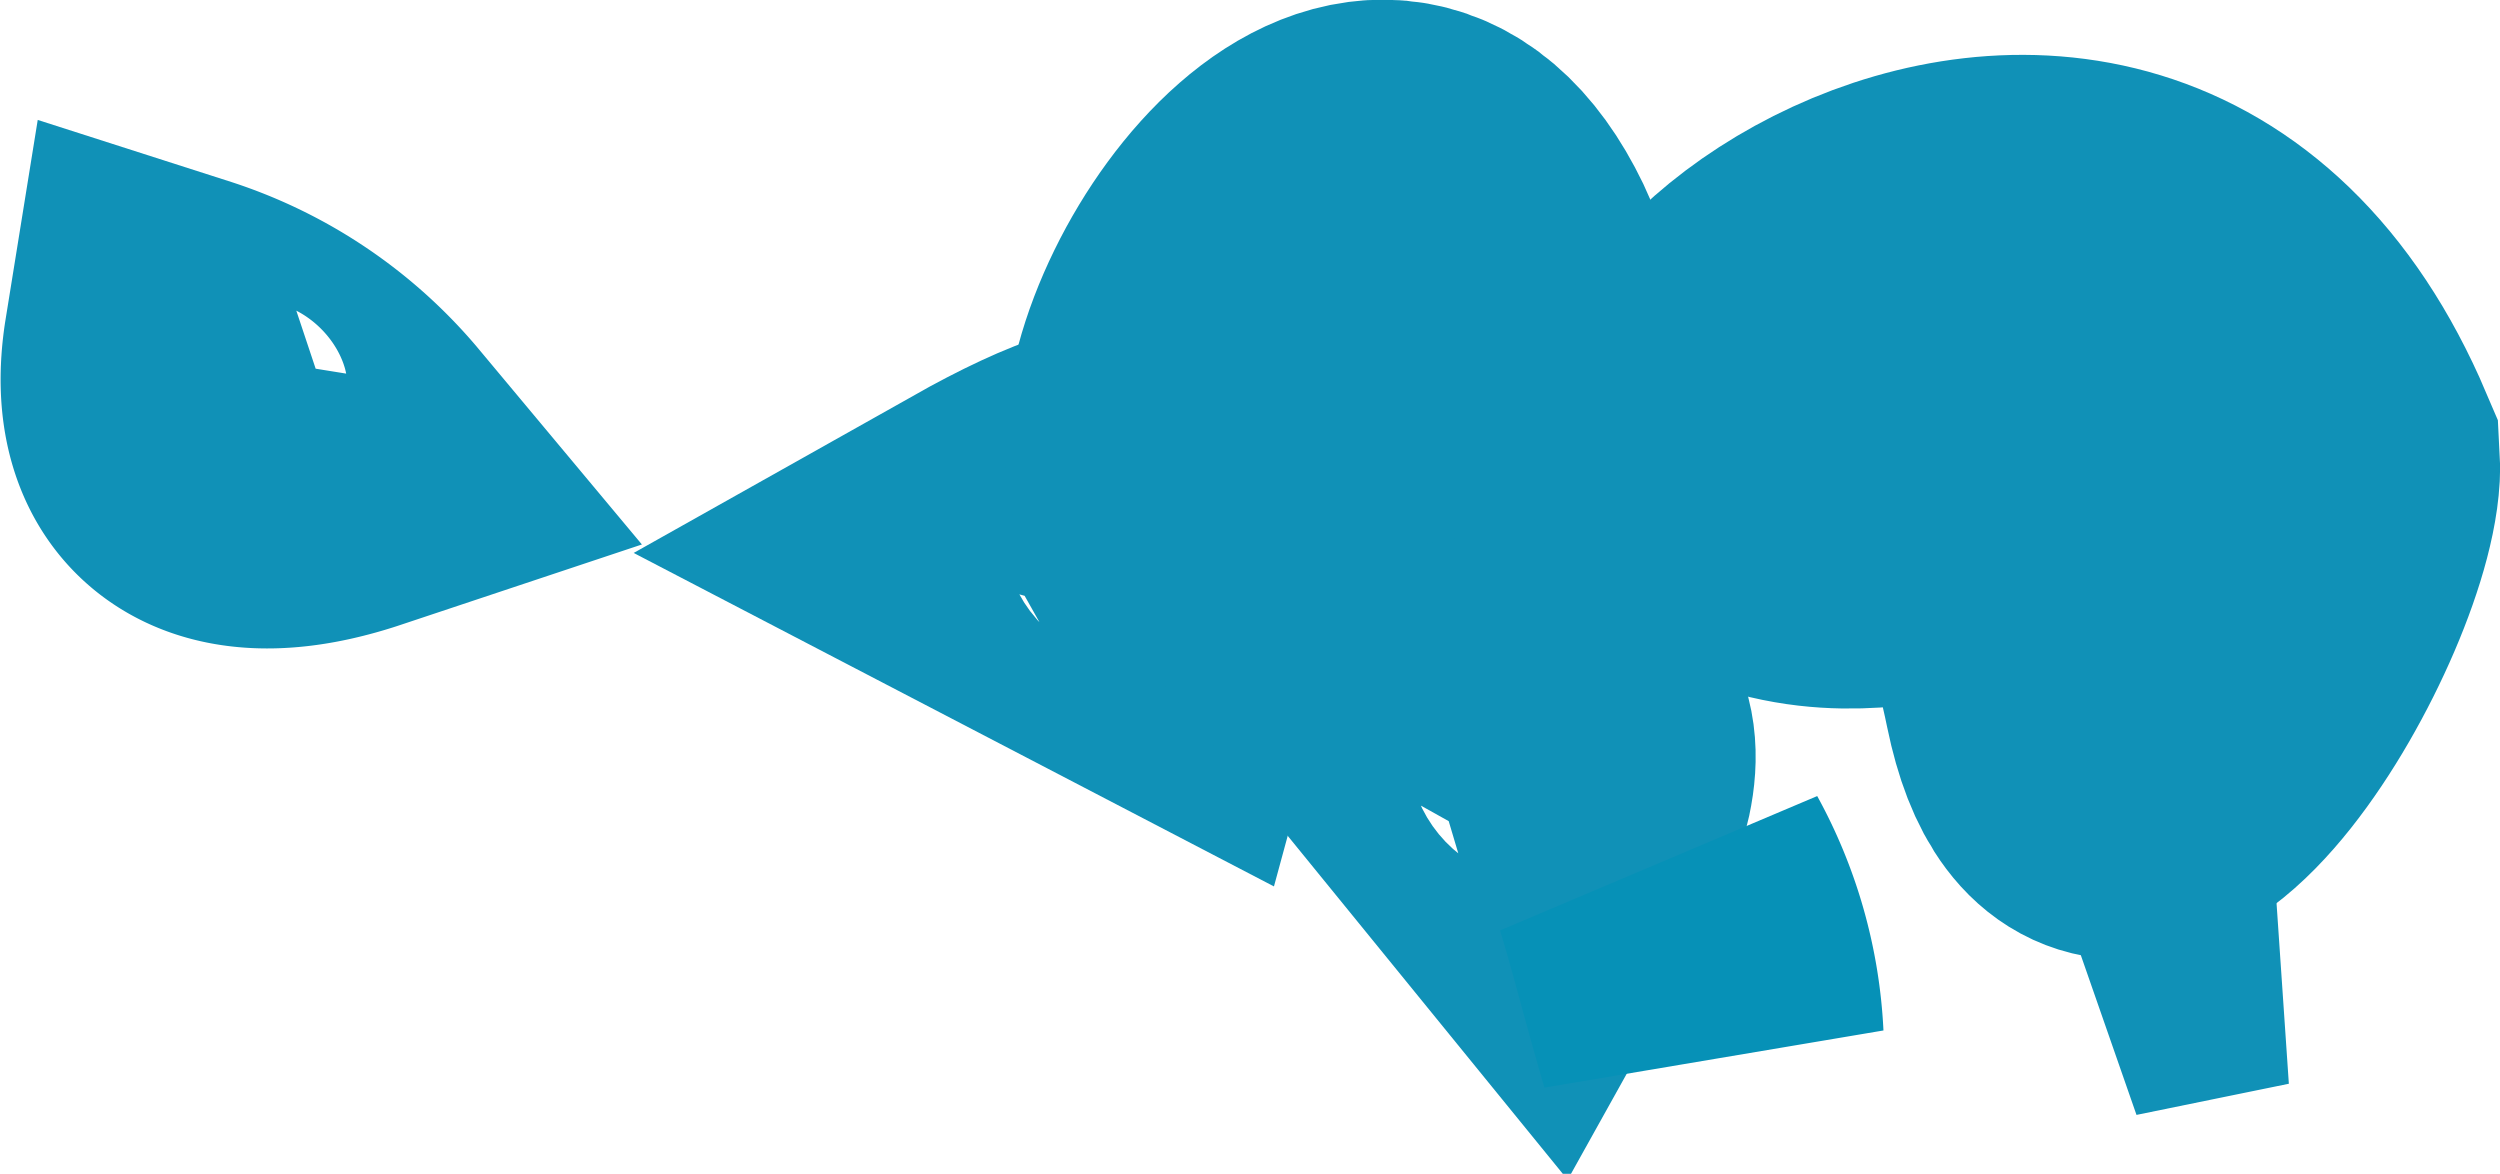 <?xml version="1.0" encoding="UTF-8"?> <svg xmlns="http://www.w3.org/2000/svg" viewBox="0 0 7.22 3.39"><defs><style>.cls-1,.cls-2{fill:none;stroke-miterlimit:3.97;}.cls-1{stroke:#1091b7;}.cls-2{stroke:#0691b7;}</style></defs><g id="Слой_2" data-name="Слой 2"><g id="Слой_1-2" data-name="Слой 1"><path class="cls-1" d="M1,1.33A1.06,1.06,0,0,0,.51,1C.46,1.31.64,1.45,1,1.33Z"></path><path class="cls-1" d="M3.36,1.83c.12-.44,0-.52-.48-.25Z"></path><path class="cls-1" d="M4.31.78C4,.07,3.39.88,3.4,1.3S4.38,1.26,4.31.78Z"></path><path class="cls-1" d="M4.45,2.52c.24-.43.12-.57-.35-.43Z"></path><path class="cls-1" d="M6.72,1.33c-.63-1.48-2.38-.09-1.64.17.49.18.7-.28.86.5S6.74,1.66,6.72,1.33Z"></path><path class="cls-2" d="M4.94,3a1.06,1.06,0,0,0-.13-.46C4.85,2.67,4.89,2.83,4.94,3Z"></path><path class="cls-1" d="M6.51,2.64a.85.85,0,0,0-.44.09Z"></path></g></g></svg> 